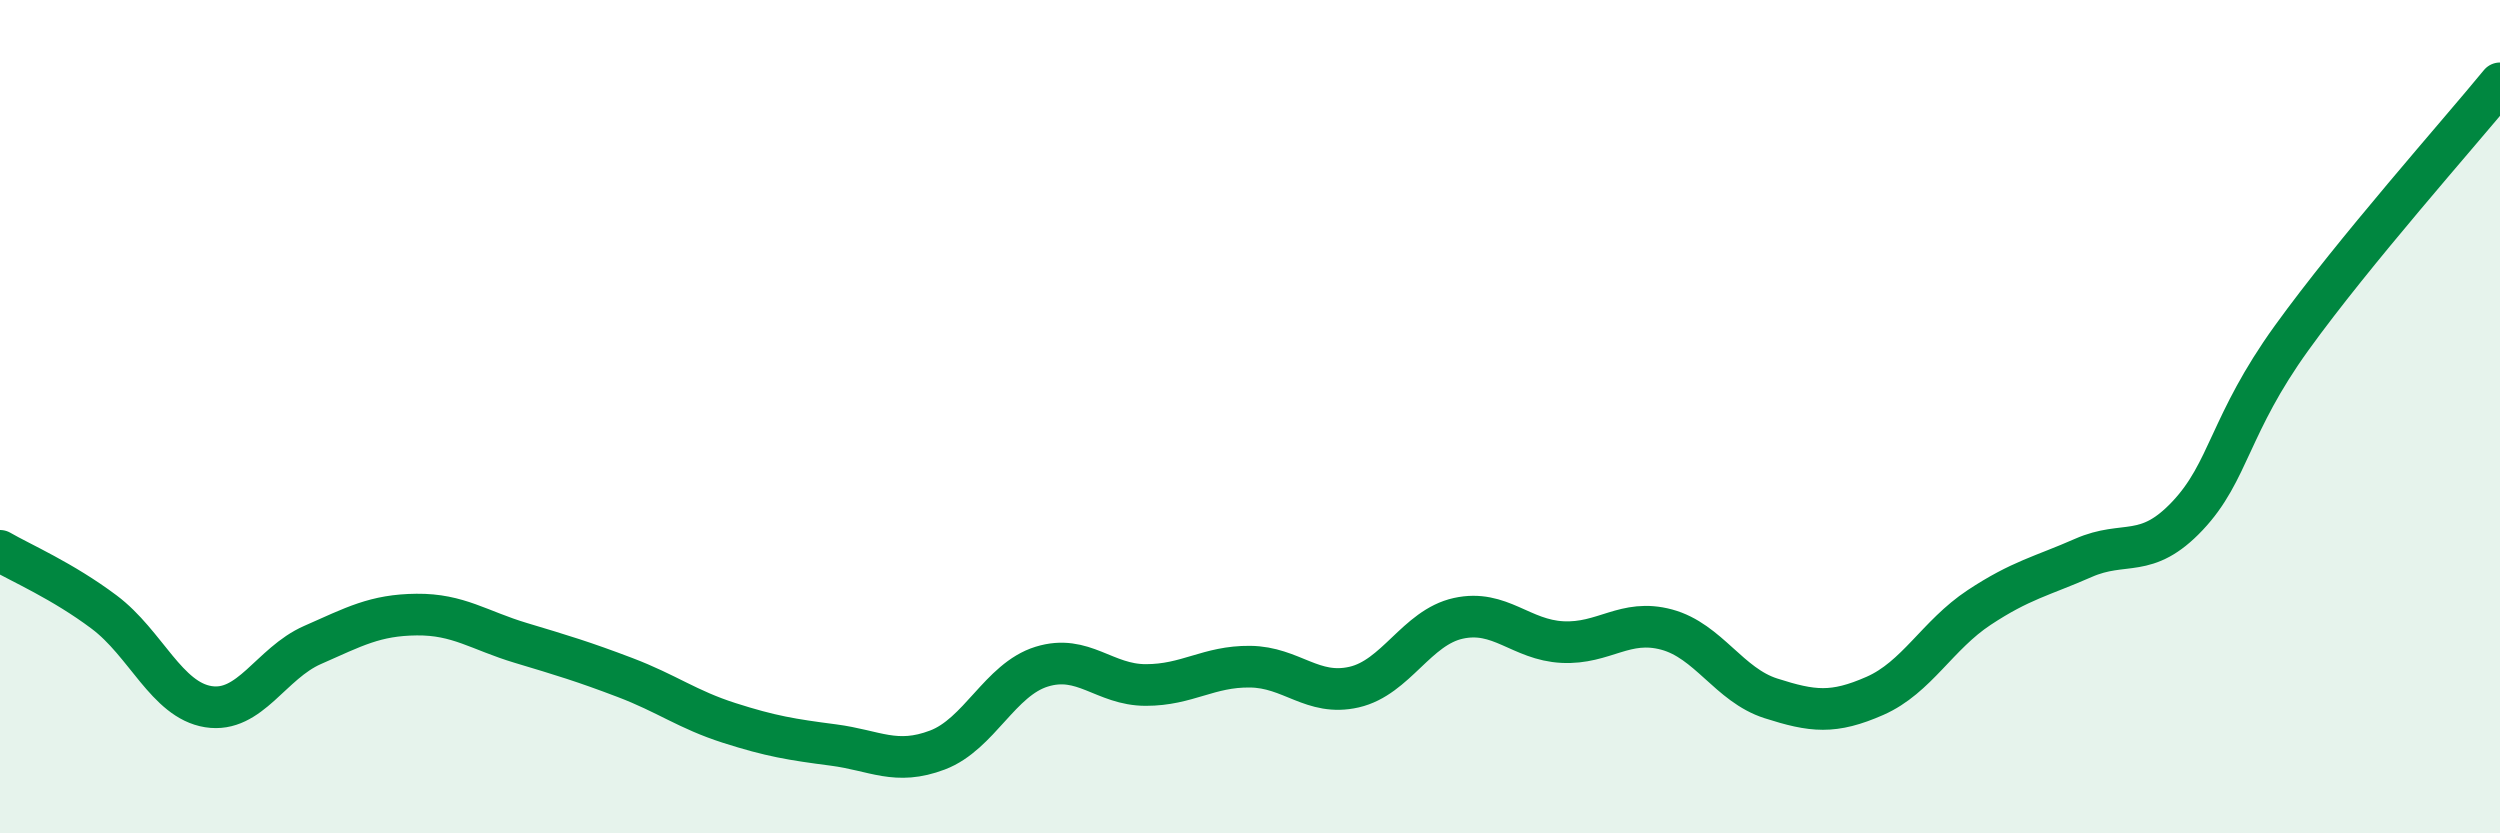 
    <svg width="60" height="20" viewBox="0 0 60 20" xmlns="http://www.w3.org/2000/svg">
      <path
        d="M 0,13.22 C 0.5,13.51 1.5,13.94 2.5,14.69 C 3.5,15.44 4,16.8 5,16.96 C 6,17.12 6.5,15.92 7.5,15.48 C 8.5,15.04 9,14.76 10,14.75 C 11,14.74 11.5,15.13 12.5,15.43 C 13.5,15.73 14,15.88 15,16.26 C 16,16.64 16.5,17.03 17.5,17.35 C 18.5,17.67 19,17.75 20,17.88 C 21,18.01 21.5,18.38 22.5,18 C 23.5,17.62 24,16.31 25,16 C 26,15.69 26.5,16.44 27.5,16.44 C 28.5,16.44 29,15.99 30,16 C 31,16.01 31.5,16.72 32.5,16.49 C 33.5,16.26 34,15.06 35,14.84 C 36,14.62 36.5,15.36 37.5,15.41 C 38.5,15.46 39,14.84 40,15.11 C 41,15.38 41.5,16.44 42.5,16.76 C 43.5,17.08 44,17.14 45,16.7 C 46,16.26 46.5,15.24 47.5,14.58 C 48.5,13.92 49,13.83 50,13.39 C 51,12.95 51.5,13.44 52.5,12.38 C 53.5,11.32 53.5,10.19 55,8.11 C 56.5,6.03 59,3.22 60,2L60 20L0 20Z"
        fill="#008740"
        opacity="0.1"
        stroke-linecap="round"
        stroke-linejoin="round"
      />
      <path
        d="M 0,13.22 C 0.5,13.51 1.5,13.94 2.5,14.69 C 3.5,15.44 4,16.8 5,16.96 C 6,17.12 6.5,15.92 7.5,15.48 C 8.5,15.04 9,14.76 10,14.75 C 11,14.74 11.5,15.13 12.5,15.43 C 13.5,15.73 14,15.88 15,16.26 C 16,16.64 16.5,17.03 17.5,17.35 C 18.5,17.67 19,17.75 20,17.88 C 21,18.01 21.5,18.38 22.5,18 C 23.5,17.62 24,16.31 25,16 C 26,15.69 26.5,16.44 27.5,16.44 C 28.5,16.44 29,15.99 30,16 C 31,16.01 31.5,16.72 32.5,16.49 C 33.5,16.26 34,15.06 35,14.84 C 36,14.62 36.5,15.36 37.5,15.41 C 38.5,15.46 39,14.84 40,15.11 C 41,15.38 41.5,16.44 42.5,16.76 C 43.5,17.08 44,17.14 45,16.7 C 46,16.26 46.5,15.24 47.5,14.58 C 48.5,13.92 49,13.83 50,13.39 C 51,12.95 51.5,13.44 52.5,12.38 C 53.5,11.32 53.5,10.19 55,8.11 C 56.5,6.03 59,3.22 60,2"
        stroke="#008740"
        stroke-width="1"
        fill="none"
        stroke-linecap="round"
        stroke-linejoin="round"
      />
    </svg>
  